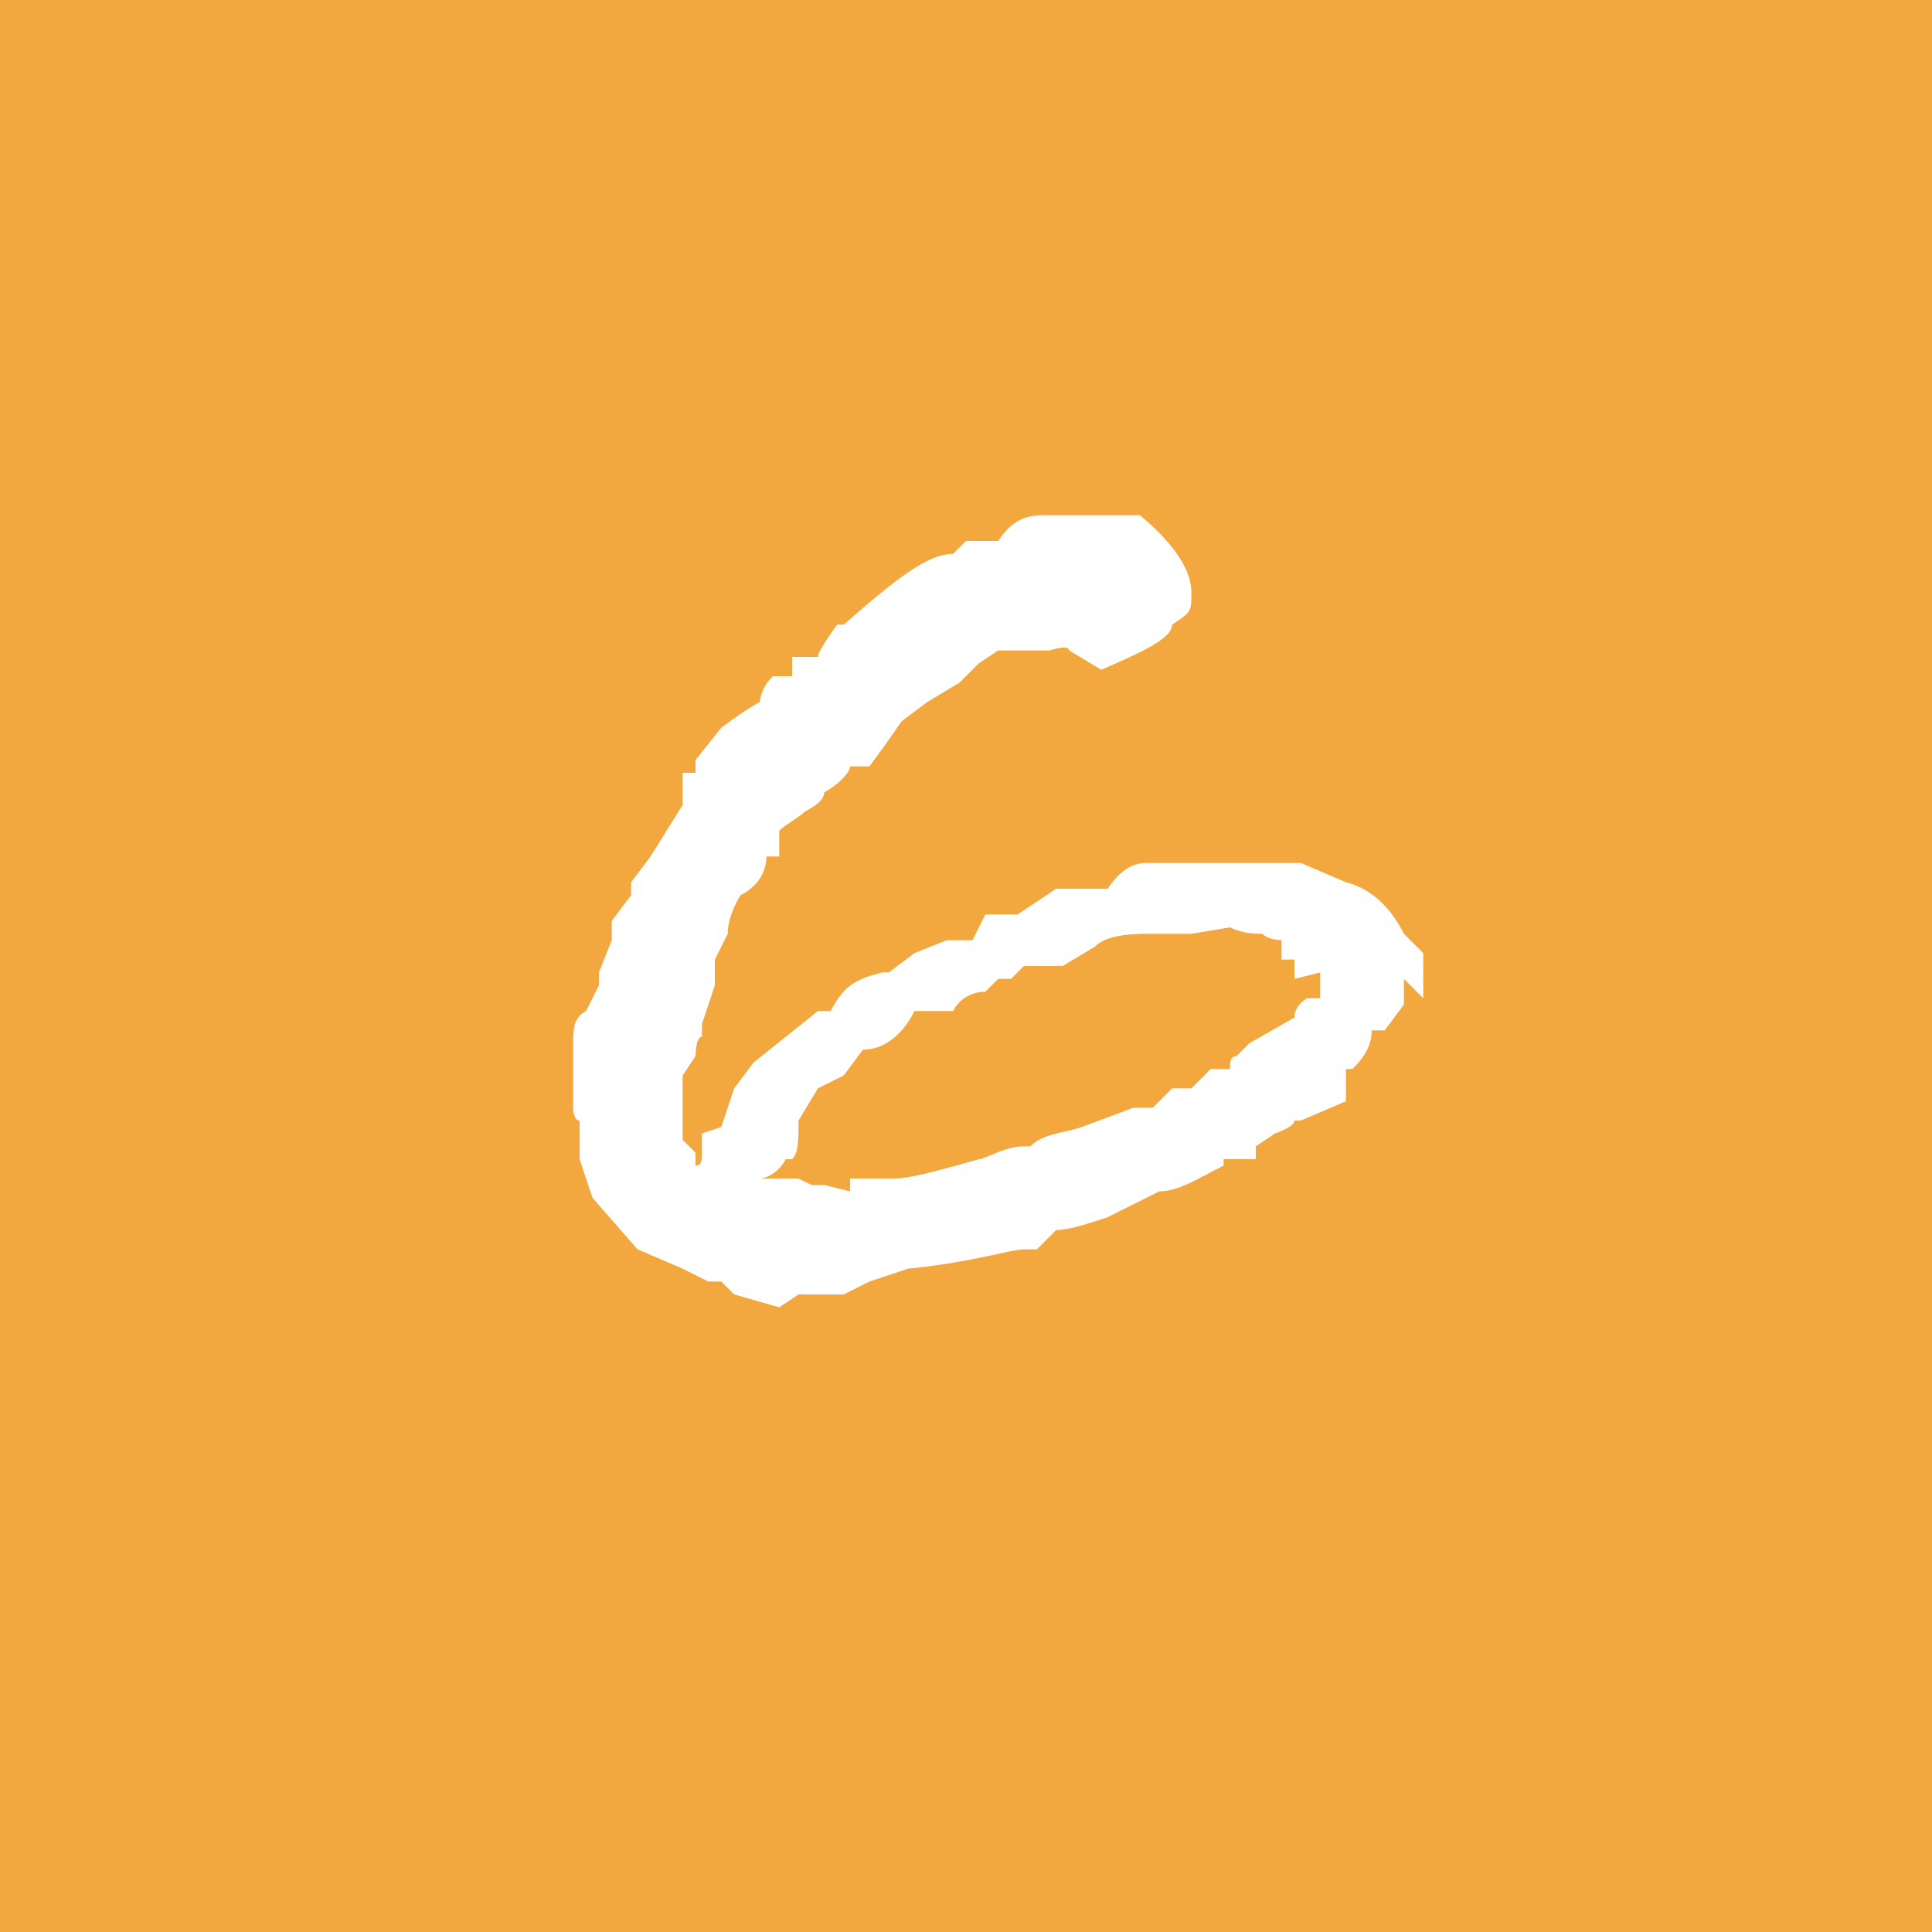 <?xml version="1.0" encoding="UTF-8"?>
<svg id="_レイヤー_1" data-name="レイヤー_1" xmlns="http://www.w3.org/2000/svg" version="1.1" viewBox="0 0 30 30">
  <!-- Generator: Adobe Illustrator 29.4.0, SVG Export Plug-In . SVG Version: 2.1.0 Build 152)  -->
  <defs>
    <style>
      .st0 {
        fill: #f2a73f;
      }

      .st1 {
        isolation: isolate;
      }

      .st2 {
        fill: #fff;
      }
    </style>
  </defs>
  <g id="_グループ_249" data-name="グループ_249">
    <rect id="_長方形_381" data-name="長方形_381" class="st0" y="0" width="30" height="30"/>
    <g id="_6" class="st1">
      <g class="st1">
        <path class="st2" d="M21.8,15.2v.4c0,0-.3.4-.3.4h-.2c0,.3-.2.5-.3.6h-.1c0,.1,0,.5,0,.5l-.7.3h-.1c0,.1-.3.2-.3.2l-.3.2h0s0,.2,0,.2h-.5s0,.1,0,.1c-.4.2-.7.4-1,.4l-.8.4c-.3.1-.6.2-.8.2,0,0-.2.2-.3.3h-.2c-.2,0-.8.2-1.8.3l-.6.2-.4.2h-.4c0,0,0,0,0,0h-.3s-.3.2-.3.2l-.7-.2-.2-.2h-.2c0,0-.4-.2-.4-.2l-.7-.3-.7-.8-.2-.6v-.6c-.1,0-.1-.2-.1-.2,0,0,0-.2,0-.3h0c0-.2,0-.3,0-.4s0-.2,0-.3c0-.2,0-.4.2-.5l.2-.4c0,0,0,0,0,0,0,0,0-.1,0-.2l.2-.5v-.3c0,0,.3-.4.3-.4v-.2c0,0,.3-.4.3-.4h0c0,0,.5-.8.5-.8v-.5c.1,0,.2,0,.2,0v-.2c0,0,.4-.5.4-.5.4-.3.6-.4.6-.4,0,0,0,0,0,0,0,0,0-.2.2-.4h.3v-.3h.4c0-.1.3-.5.3-.5h.1c.8-.7,1.3-1.1,1.7-1.1l.2-.2h.5c.2-.3.4-.4.7-.4.2,0,.4,0,.5,0h1c.6.5.8.9.8,1.2s0,.3-.3.5c0,.2-.4.4-1.1.7l-.5-.3h0c0-.1-.3,0-.3,0h-.4c0,0-.4,0-.4,0l-.3.2-.3.3-.5.3-.4.3c0,0-.2.3-.5.7h-.3c0,.1-.2.3-.4.4,0,.1-.1.2-.3.3h0c-.1.1-.3.2-.4.3v.4h-.2c0,.3-.2.5-.4.6,0,0-.2.3-.2.6l-.2.4v.4s-.2.6-.2.6v.2c-.1,0-.1.3-.1.3l-.2.3v.3c0,0,0,.2,0,.2h0c0,0,0,.3,0,.3v.2s.2.2.2.2v.2c.1,0,.1-.1.1-.2s0-.1,0-.1v-.2s.3-.1.3-.1l.2-.6.3-.4,1-.8h.2c.2-.4.4-.5.8-.6h.1s.4-.3.4-.3l.5-.2h.4c0,0,.2-.4.2-.4h.5s.6-.4.6-.4h.8c.2-.3.4-.4.6-.4h.4s.2,0,.2,0h1.2s.2,0,.2,0h.4c0,0,.7.3.7.3.4.1.7.4.9.8l.3.3v.7ZM20.1,15.2h0c0-.1,0-.3,0-.3h-.2c0-.1,0-.3,0-.3,0,0-.2,0-.3-.1-.1,0-.3,0-.5-.1h0s-.6.1-.6.1h-.2c-.1,0-.3,0-.4,0h-.1c-.5,0-.7.1-.8.2l-.5.3h-.6c0,0-.2.2-.2.2h-.2s-.2.2-.2.2h0c-.2,0-.4.1-.5.3h-.6c-.2.4-.5.6-.8.6l-.3.4-.4.2-.3.5h0c0,.3,0,.5-.1.6h-.1c-.1.2-.3.3-.4.3h.6s.2.1.2.1h.2s.4.1.4.1v-.2c.3,0,.5,0,.7,0s.6-.1,1.3-.3c.1,0,.4-.2.7-.2h.1c.2-.2.5-.2.8-.3l.8-.3h.3c0,0,.3-.3.3-.3h.3c0,0,.3-.3.3-.3h.3c0-.1,0-.2.1-.2,0,0,.1-.1.2-.2l.7-.4c0-.2.2-.3.2-.3h.2c0-.1,0-.2,0-.2v-.2Z"/>
      </g>
    </g>
  </g>
</svg>